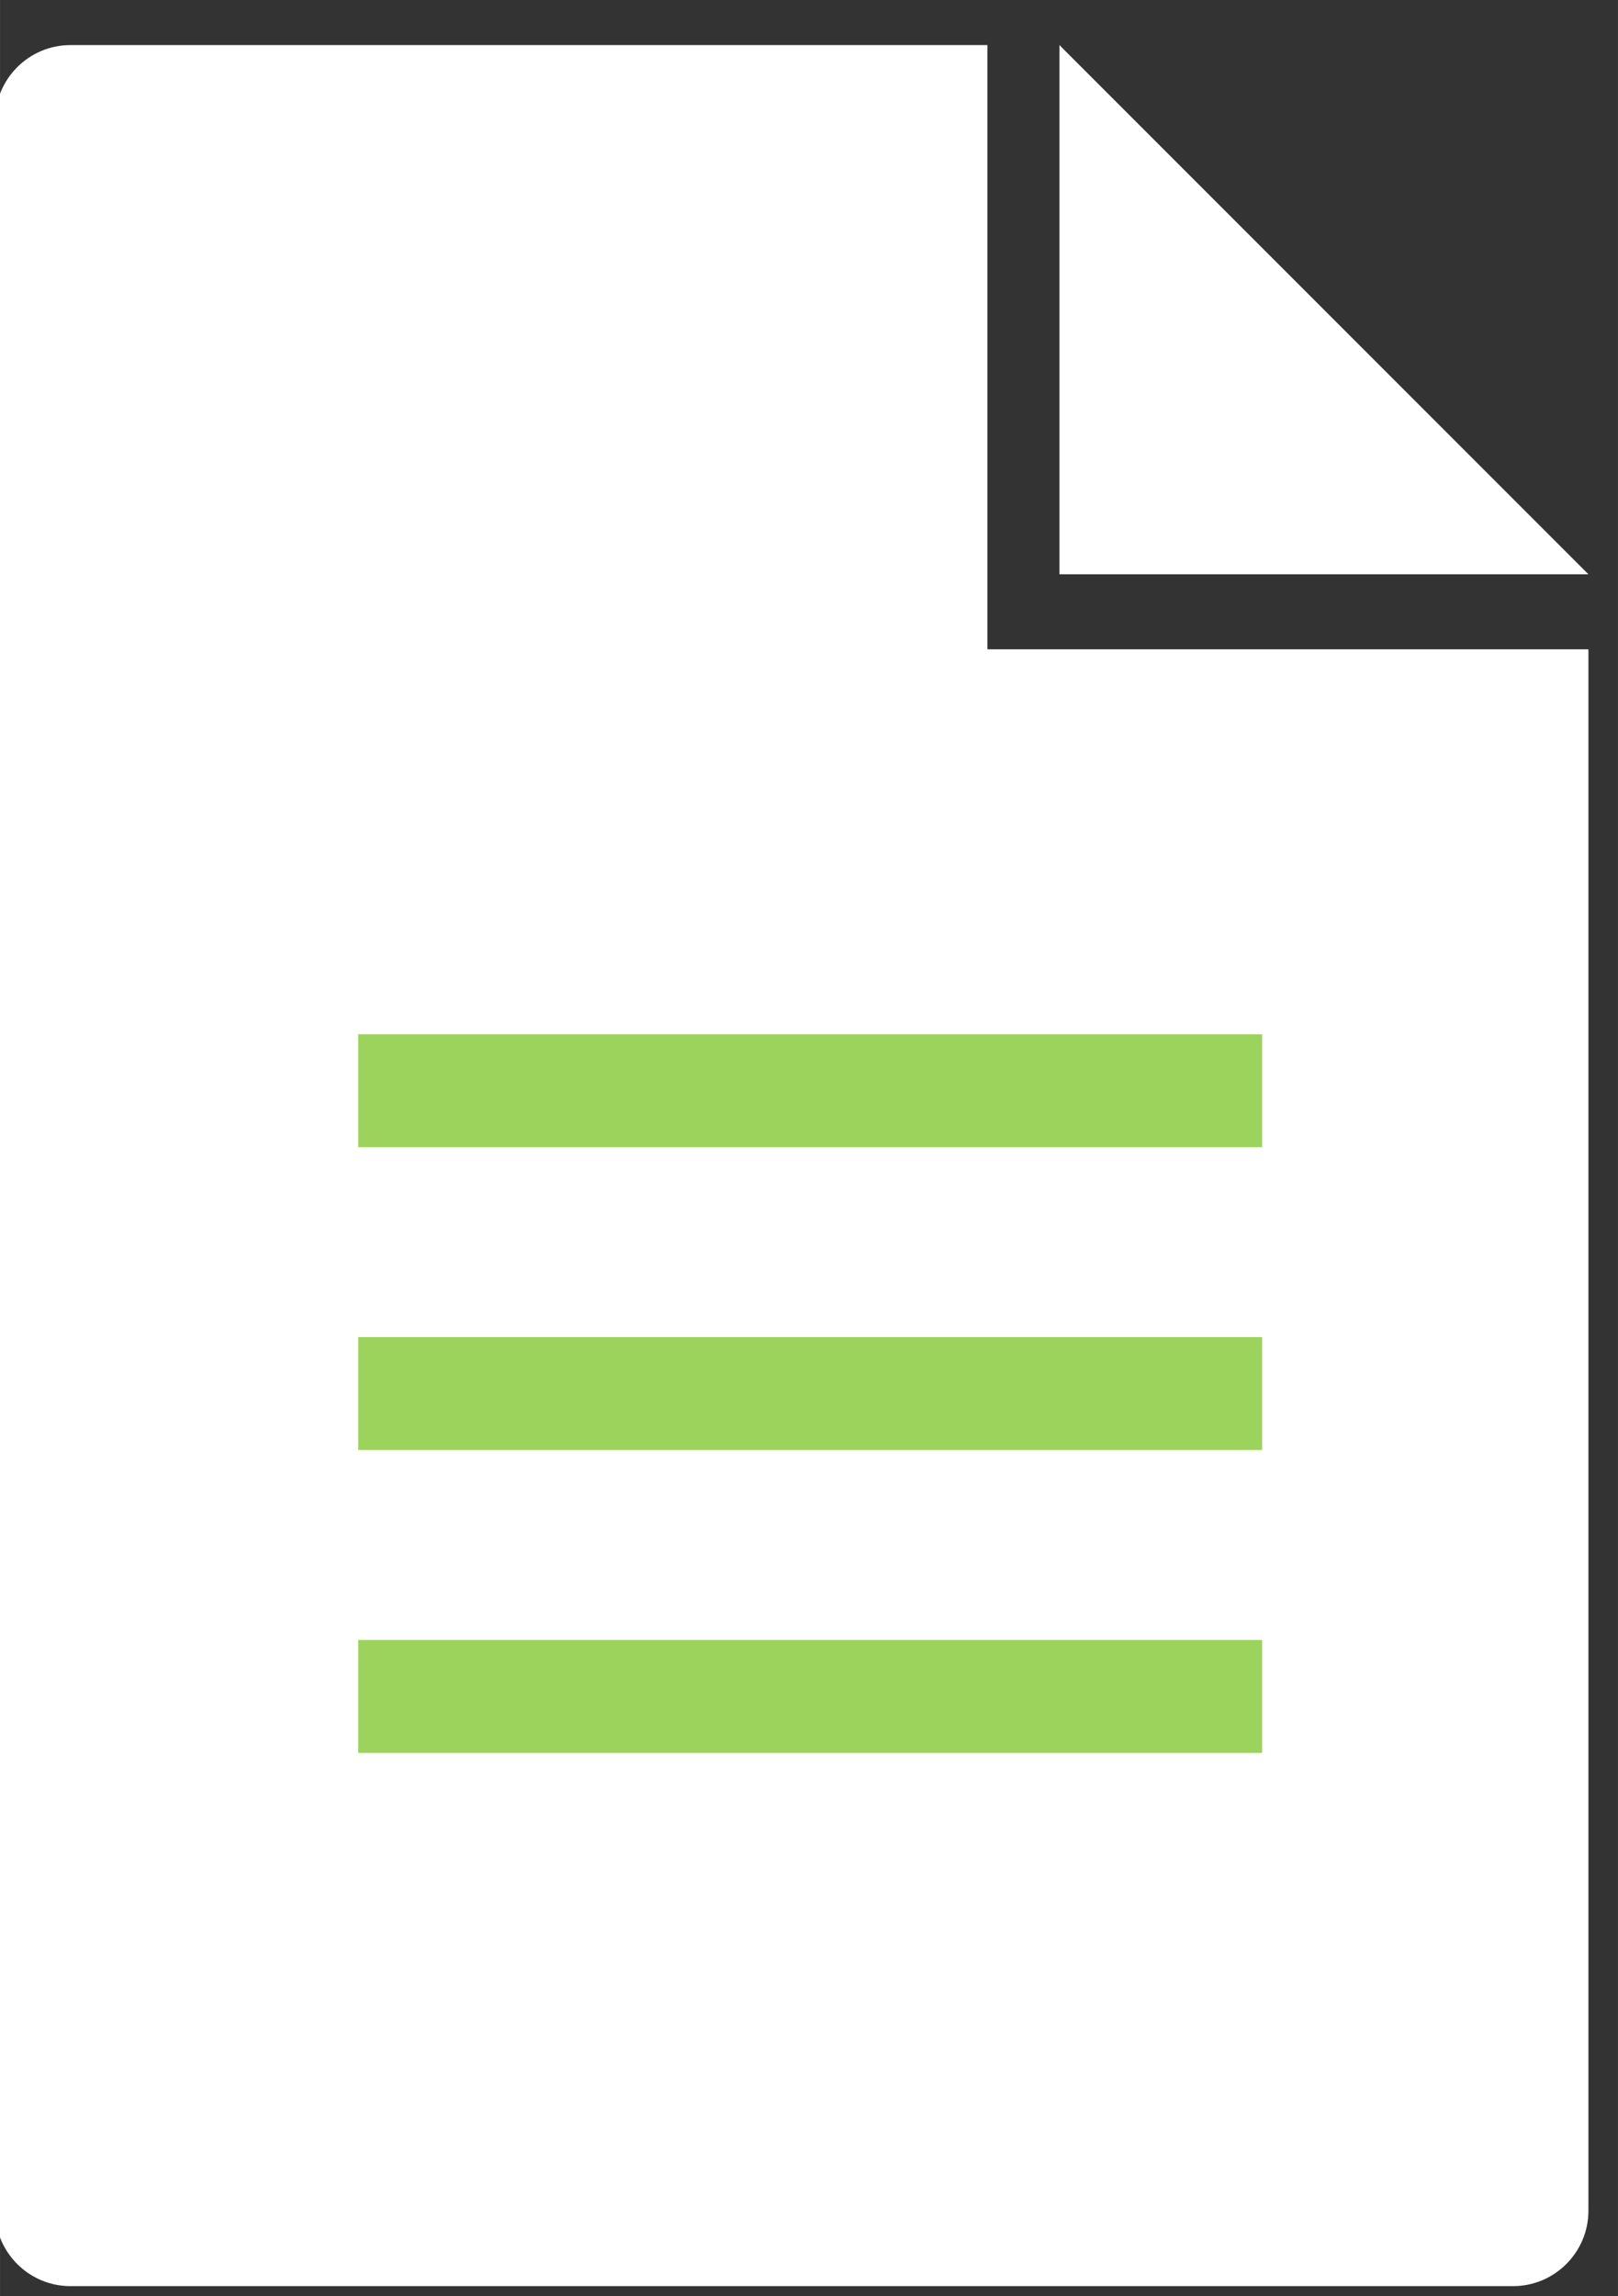 <?xml version="1.0" encoding="UTF-8"?>
<!DOCTYPE svg PUBLIC "-//W3C//DTD SVG 1.1//EN" "http://www.w3.org/Graphics/SVG/1.1/DTD/svg11.dtd">
<!-- Creator: CorelDRAW 2019 (64-Bit) -->
<svg xmlns="http://www.w3.org/2000/svg" xml:space="preserve" width="3.641mm" height="5.165mm" version="1.1" style="shape-rendering:geometricPrecision; text-rendering:geometricPrecision; image-rendering:optimizeQuality; fill-rule:evenodd; clip-rule:evenodd"
viewBox="0 0 364.06 516.46"
 xmlns:xlink="http://www.w3.org/1999/xlink">
 <rect x="0" y="0" width="364.06" height="516.46" fill="#333333" stroke="none"/>
 <defs>
  <style type="text/css">
   <![CDATA[
    .fil0 {fill:#fff}
    .fil1 {fill:#9cd35c;fill-rule:nonzero}
   ]]>
  </style>
 </defs>
 <g id="Layer_x0020_1">
  <g id="_2126906450928">
   <path class="fil0" d="M340.48 514.18l-324.65 0c-9.32,0 -16.93,-7.61 -16.93,-16.93l0 -470.18c0,-9.32 7.61,-16.93 16.93,-16.93l206.34 0 0 135.9 135.24 0 0 351.21c0,9.31 -7.62,16.93 -16.93,16.93zm-102.1 -504.04l119.03 119.03 -119.03 0 0 -119.03z"/>
   <path class="fil1" d="M80.59 232.62l203.4 0 0 25.4 -203.4 0 0 -25.4zm0 136.23l203.4 0 0 25.4 -203.4 0 0 -25.4zm0 -68.12l203.4 0 0 25.4 -203.4 0 0 -25.4z"/>
  </g>
 </g>
</svg>
